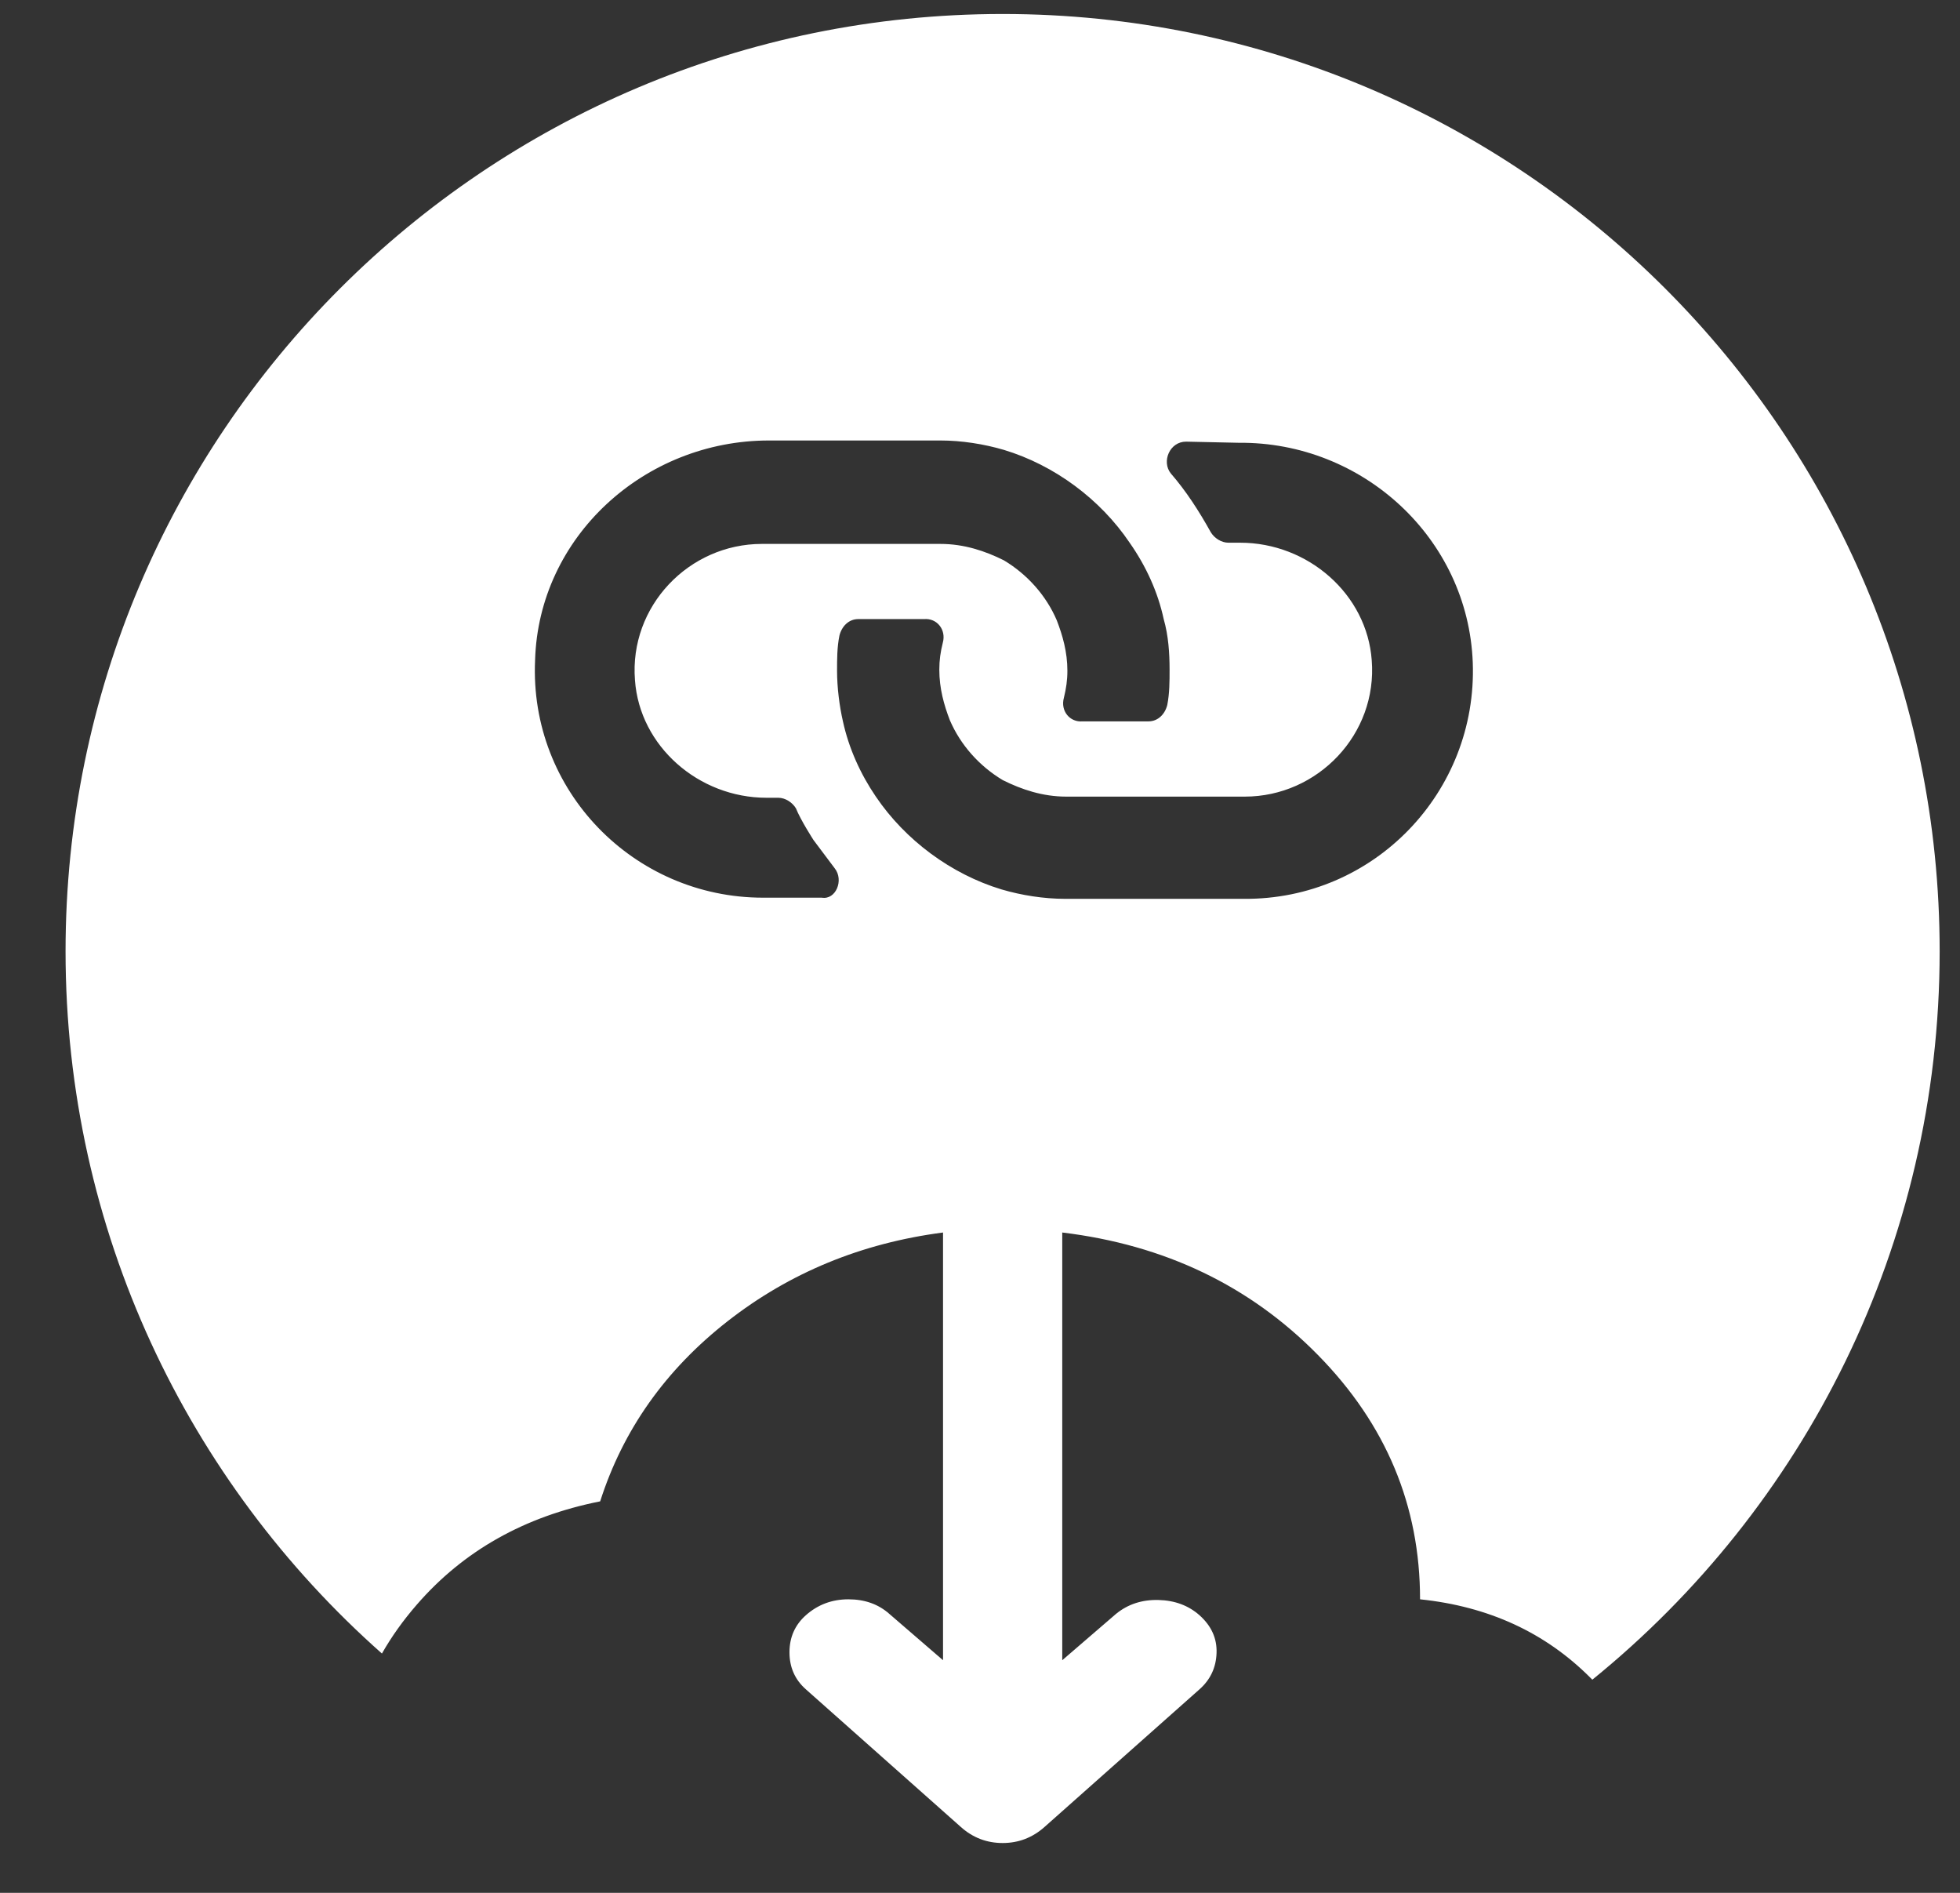 <svg width="29" height="28" viewBox="0 0 29 28" fill="none" xmlns="http://www.w3.org/2000/svg">
<rect x="0" y="0" width="29" height="28" fill="#333333" stroke="none"/>
<path fill-rule="evenodd" clip-rule="evenodd" d="M5.651 24.46C5.794 24.209 5.966 23.968 6.167 23.737C6.858 22.94 7.762 22.431 8.88 22.209C9.218 21.151 9.847 20.263 10.766 19.544C11.685 18.826 12.747 18.389 13.953 18.232V24.559L13.159 23.874C12.997 23.73 12.795 23.658 12.552 23.658C12.31 23.658 12.1 23.737 11.924 23.893C11.762 24.037 11.681 24.22 11.681 24.442C11.681 24.664 11.762 24.847 11.924 24.99L14.218 27.027C14.394 27.184 14.6 27.263 14.835 27.263C15.07 27.263 15.276 27.184 15.453 27.027L17.747 24.99C17.909 24.847 17.993 24.667 18 24.452C18.008 24.236 17.923 24.05 17.747 23.893C17.585 23.75 17.383 23.674 17.14 23.668C16.898 23.662 16.688 23.73 16.512 23.874L15.717 24.559V18.232C17.232 18.415 18.493 19.019 19.5 20.044C20.508 21.069 21.011 22.274 21.011 23.658C22.026 23.763 22.868 24.151 23.537 24.824C23.545 24.831 23.552 24.839 23.56 24.847C26.695 22.305 28.699 18.422 28.699 14.072C28.699 6.414 22.492 0.207 14.835 0.207C7.177 0.207 0.97 6.414 0.97 14.072C0.97 18.207 2.78 21.919 5.651 24.46ZM12.35 12.844L12.037 12.427C12.037 12.427 11.846 12.132 11.777 11.958C11.725 11.871 11.62 11.801 11.516 11.801H11.342C10.334 11.801 9.464 11.036 9.395 10.062C9.308 8.967 10.194 8.046 11.272 8.046L13.915 8.046C14.263 8.046 14.576 8.15 14.854 8.289C15.202 8.498 15.48 8.811 15.636 9.176C15.723 9.402 15.793 9.645 15.793 9.923C15.793 10.062 15.775 10.184 15.741 10.323C15.688 10.515 15.828 10.688 16.019 10.671L16.992 10.671C17.132 10.671 17.236 10.567 17.271 10.428C17.305 10.254 17.305 10.08 17.305 9.906C17.305 9.663 17.288 9.402 17.218 9.158C17.132 8.759 16.958 8.376 16.714 8.028C16.28 7.385 15.602 6.881 14.854 6.655C14.558 6.568 14.228 6.516 13.915 6.516H11.377C9.534 6.516 7.969 7.941 7.917 9.767C7.83 11.697 9.377 13.279 11.29 13.279H12.159C12.368 13.314 12.489 13.018 12.35 12.844ZM21.791 9.802C21.722 7.959 20.157 6.533 18.331 6.55L17.549 6.533C17.305 6.533 17.184 6.829 17.323 7.003C17.549 7.263 17.74 7.559 17.914 7.872C17.966 7.959 18.07 8.028 18.175 8.028H18.349C19.357 8.028 20.226 8.793 20.296 9.767C20.383 10.862 19.496 11.784 18.418 11.784L15.775 11.784C15.428 11.784 15.115 11.679 14.837 11.54C14.489 11.332 14.211 11.019 14.054 10.654C13.967 10.428 13.898 10.184 13.898 9.906C13.898 9.767 13.915 9.645 13.95 9.506C14.002 9.315 13.863 9.141 13.672 9.158H12.698C12.559 9.158 12.455 9.263 12.42 9.402C12.385 9.576 12.385 9.75 12.385 9.923C12.385 10.167 12.42 10.445 12.472 10.671C12.559 11.071 12.733 11.453 12.959 11.784C13.394 12.427 14.072 12.931 14.819 13.157C15.115 13.244 15.445 13.296 15.758 13.296L18.401 13.296C20.331 13.314 21.861 11.714 21.791 9.802Z" fill="white"/>
</svg>

